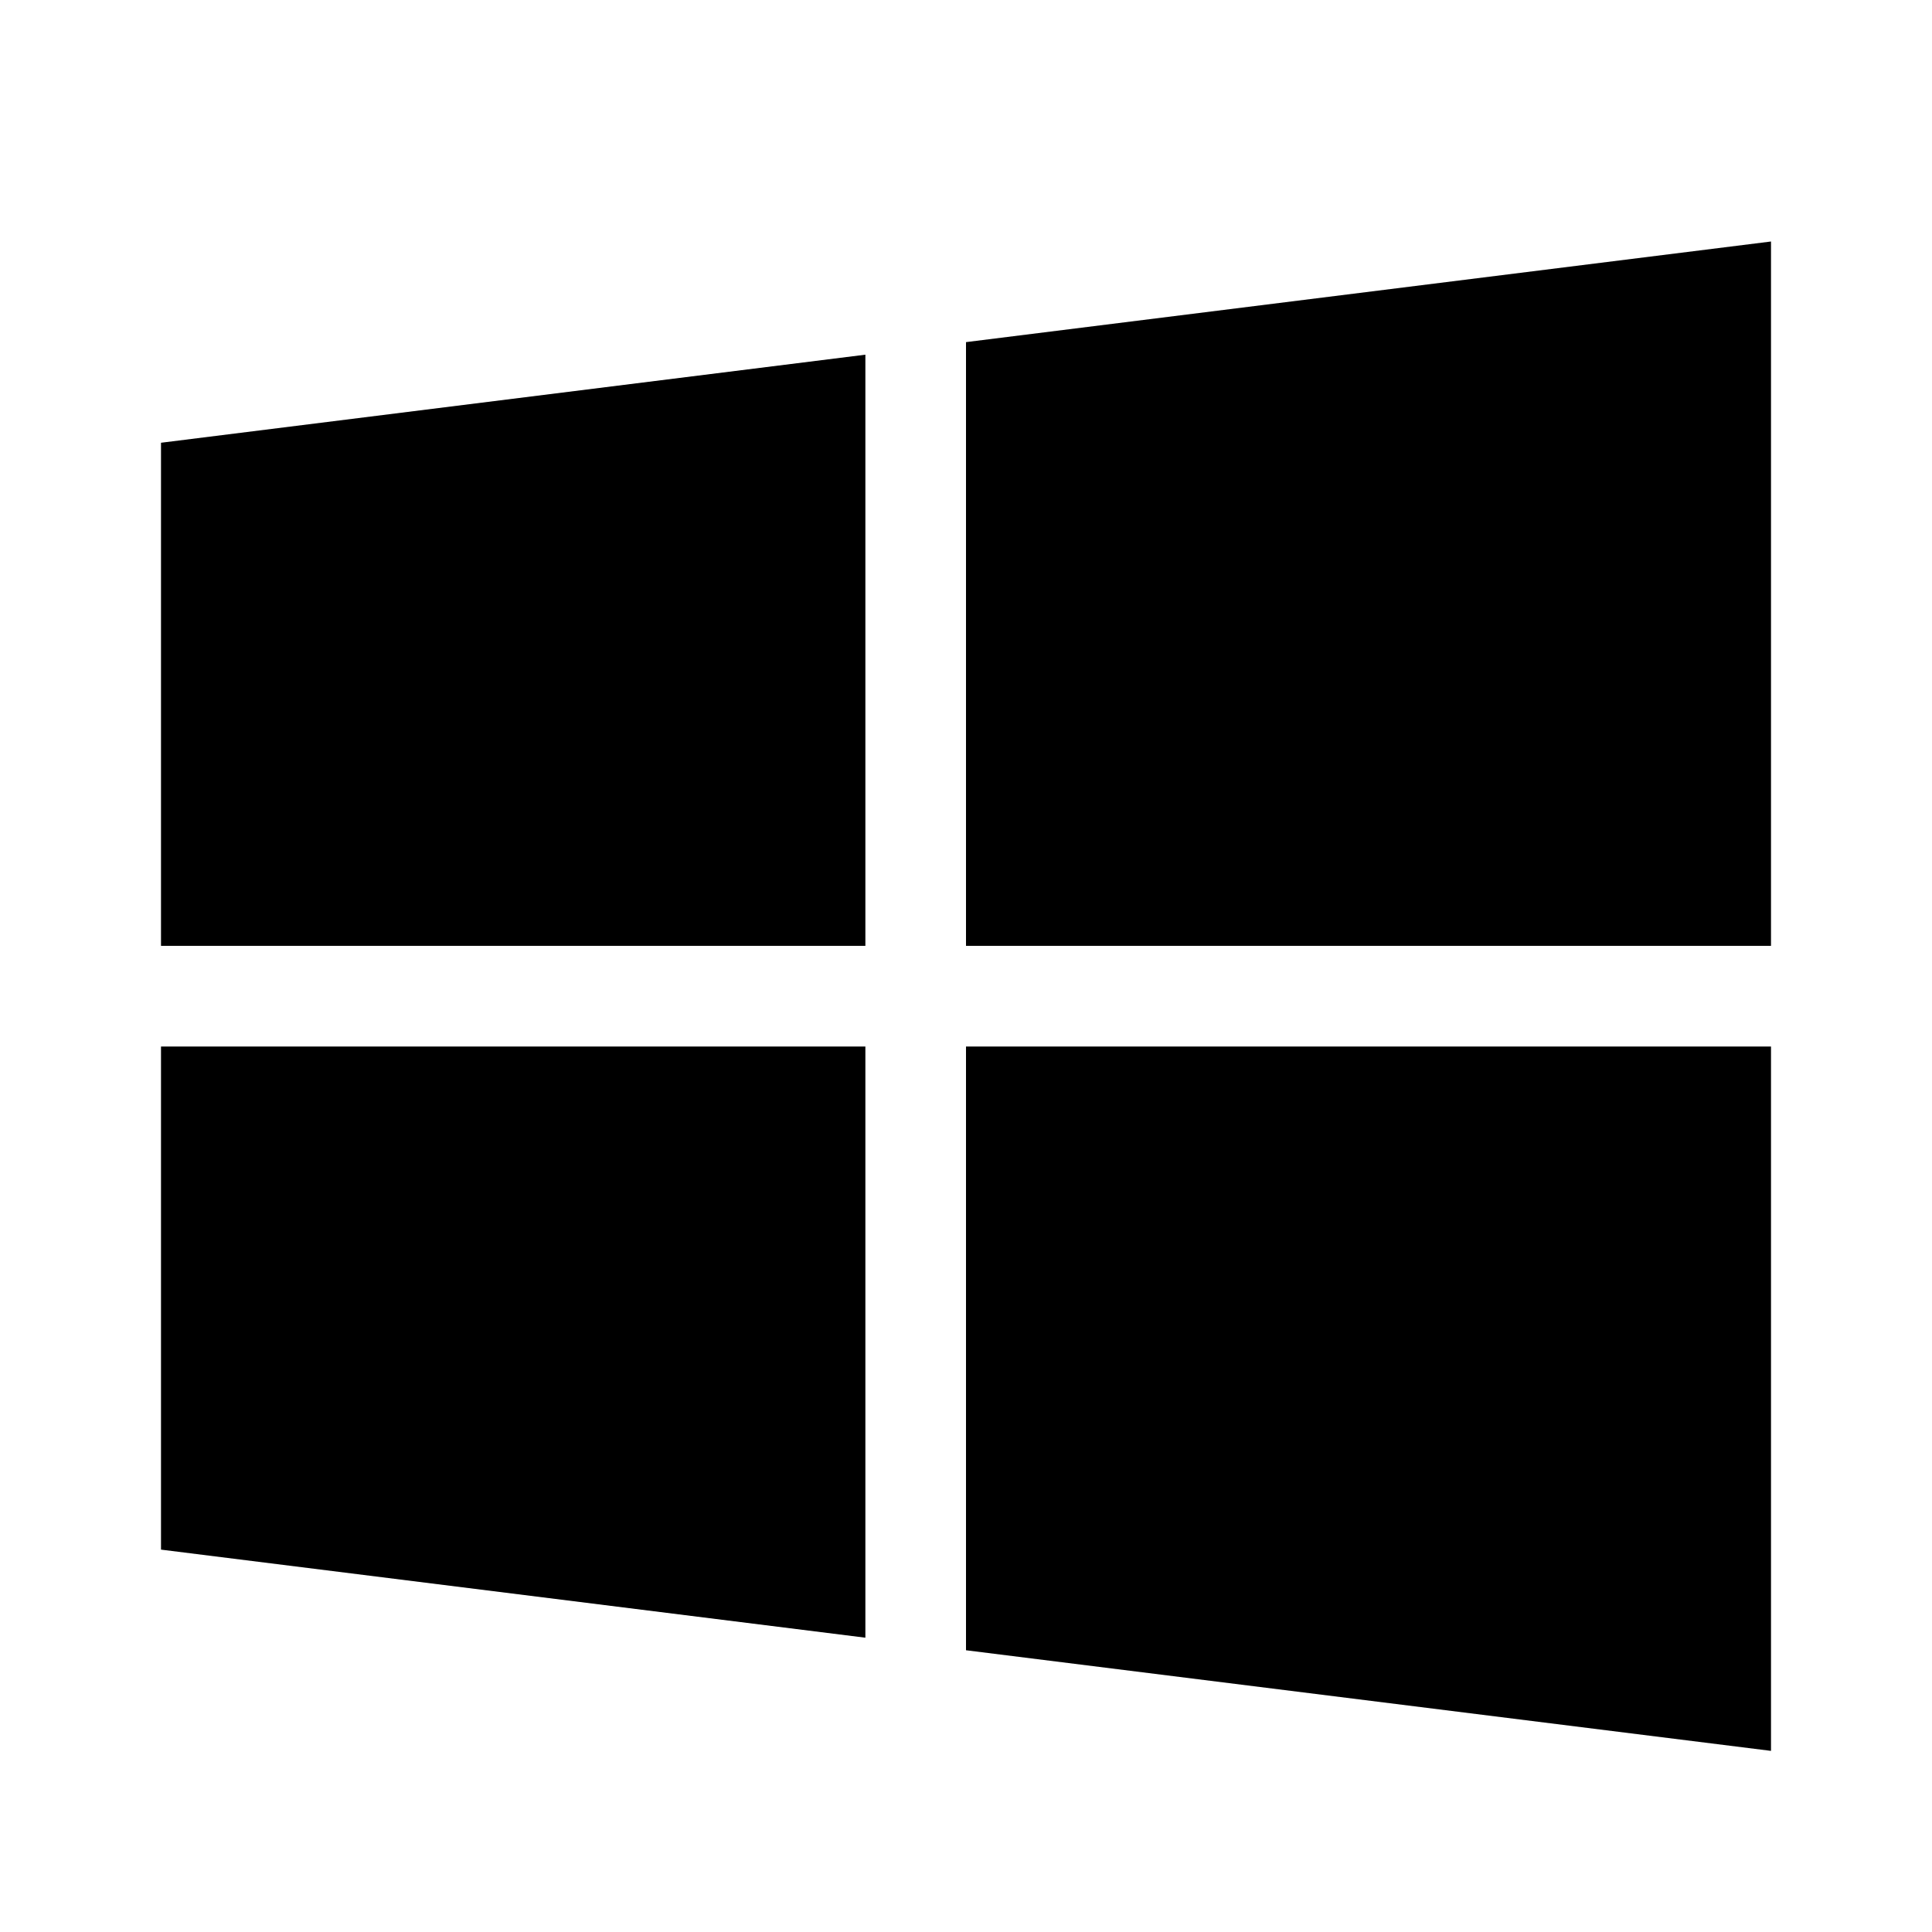 <svg width="24" height="24" viewBox="0 0 24 24" fill="none" xmlns="http://www.w3.org/2000/svg">
<path d="M2 5.5V11.75H10.75V4.406L2 5.5ZM12 4.25V11.75H22V3L12 4.25ZM12 13V20.5L22 21.75V13H12ZM2 13V19.25L10.75 20.344V13H2Z" fill="black"/>
</svg>
